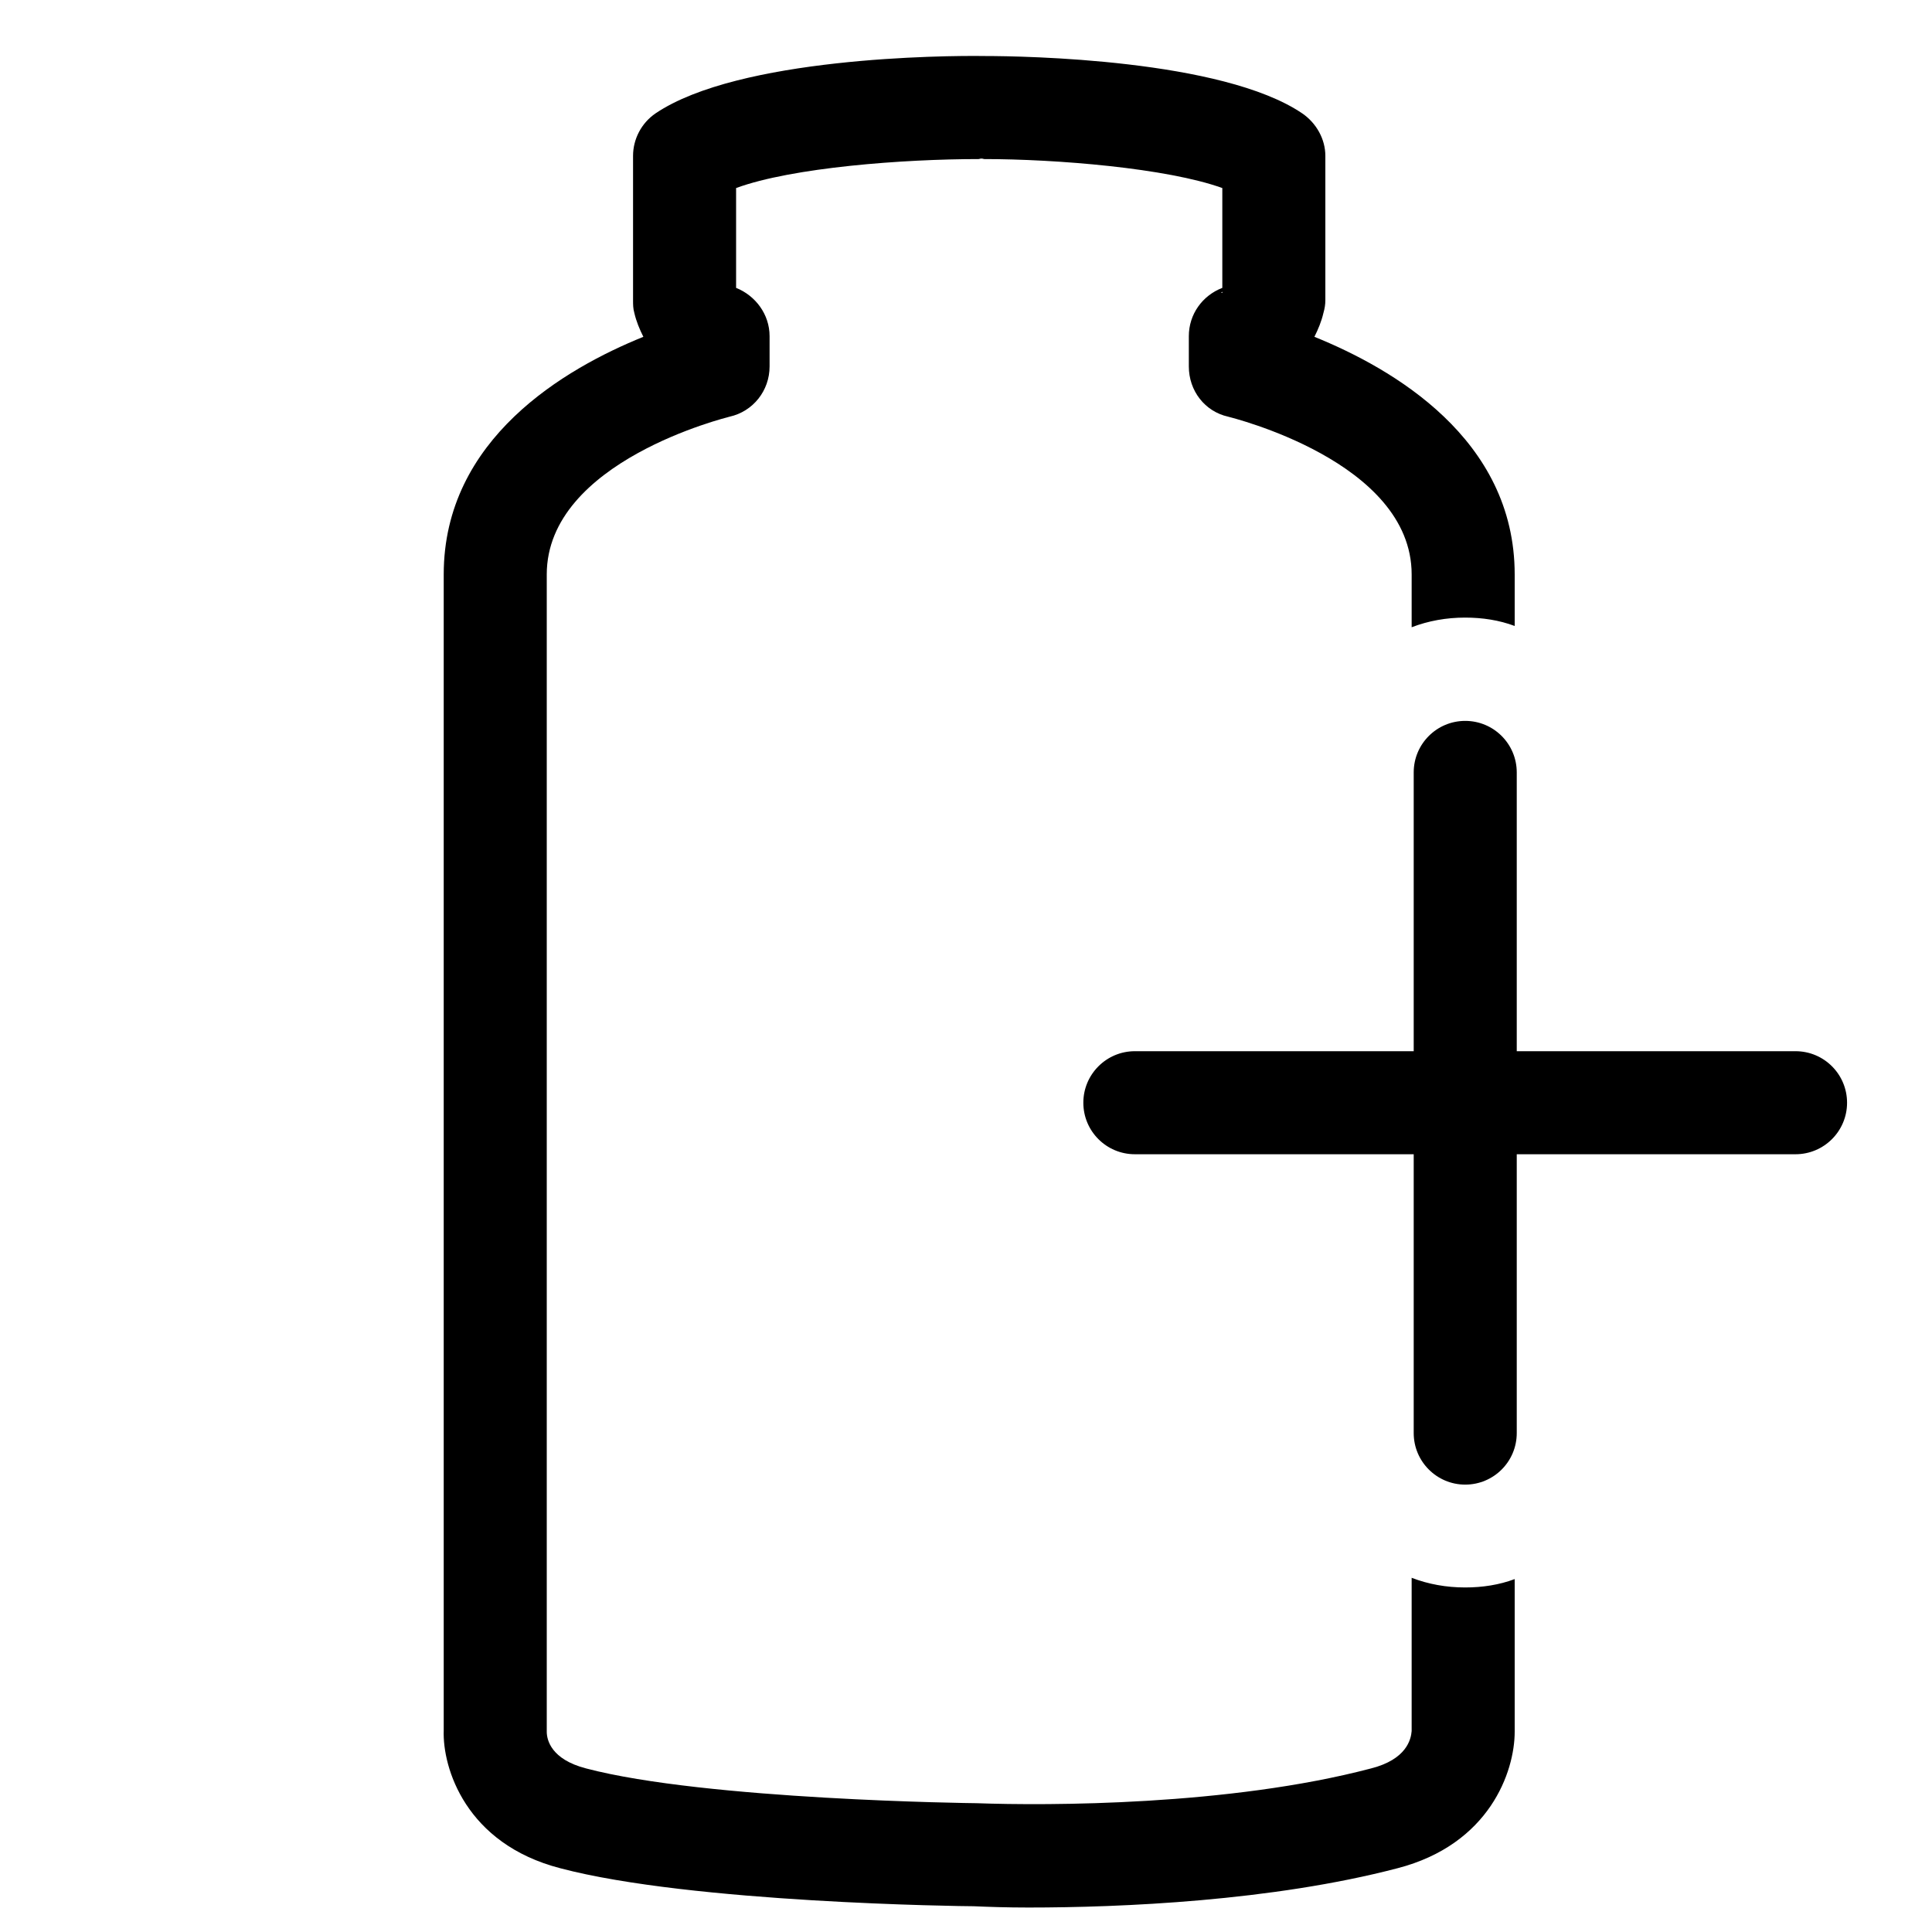 <svg viewBox="0 0 30 30" version="1.1" height="30" width="30" xmlns="http://www.w3.org/2000/svg" id="Ebene_1">
  
  <path d="M22.75,9.59c.27,0,.53.04.77.13v-.8c0-2.11-1.9-3.2-3.11-3.69.06-.12.11-.24.14-.37.02-.07.03-.13.03-.2v-2.24c0-.26-.14-.51-.36-.66-1.24-.84-4.32-.89-4.93-.89-.64-.01-3.82.02-5.11.89-.22.15-.35.4-.35.66v2.24c0,.07,0,.13.02.2.03.13.08.25.14.37-1.21.49-3.1,1.58-3.1,3.69v17.95c-.02.58.34,1.76,1.81,2.14,2.04.54,6.26.59,6.42.59.23.01.51.02.85.02,1.44,0,3.78-.1,5.73-.61,1.43-.37,1.82-1.5,1.82-2.12v-2.37c-.24.09-.5.13-.77.13-.29,0-.57-.05-.83-.15v2.38c-.01.13-.08.44-.63.58-2.2.58-5.02.58-6.13.54-.05,0-4.2-.05-6.06-.54-.54-.14-.61-.44-.61-.57V8.92c0-1.76,2.81-2.44,2.84-2.45.36-.08.62-.4.62-.78v-.47c0-.34-.22-.63-.52-.75v-1.55c.87-.32,2.6-.45,3.77-.45.03-.01.05-.01.08,0,1.12,0,2.84.14,3.7.45v1.55c-.31.12-.52.41-.52.75v.47c0,.38.25.7.61.78.03.01,2.85.69,2.85,2.45v.82c.26-.1.54-.15.83-.15ZM18.98,4.55l-.02-.01c.007,0,.013-.003.02-.01v.02Z"></path>
  <path d="M27.881,16.323h-4.329v-4.329c0-.442-.358-.8-.8-.8s-.8.358-.8.8v4.329h-4.33c-.441,0-.8.358-.8.8s.358.8.8.8h4.33v4.33c0,.441.358.8.8.8s.8-.358.8-.8v-4.33h4.329c.441,0,.8-.358.8-.8s-.358-.8-.8-.8Z"></path>
</svg>